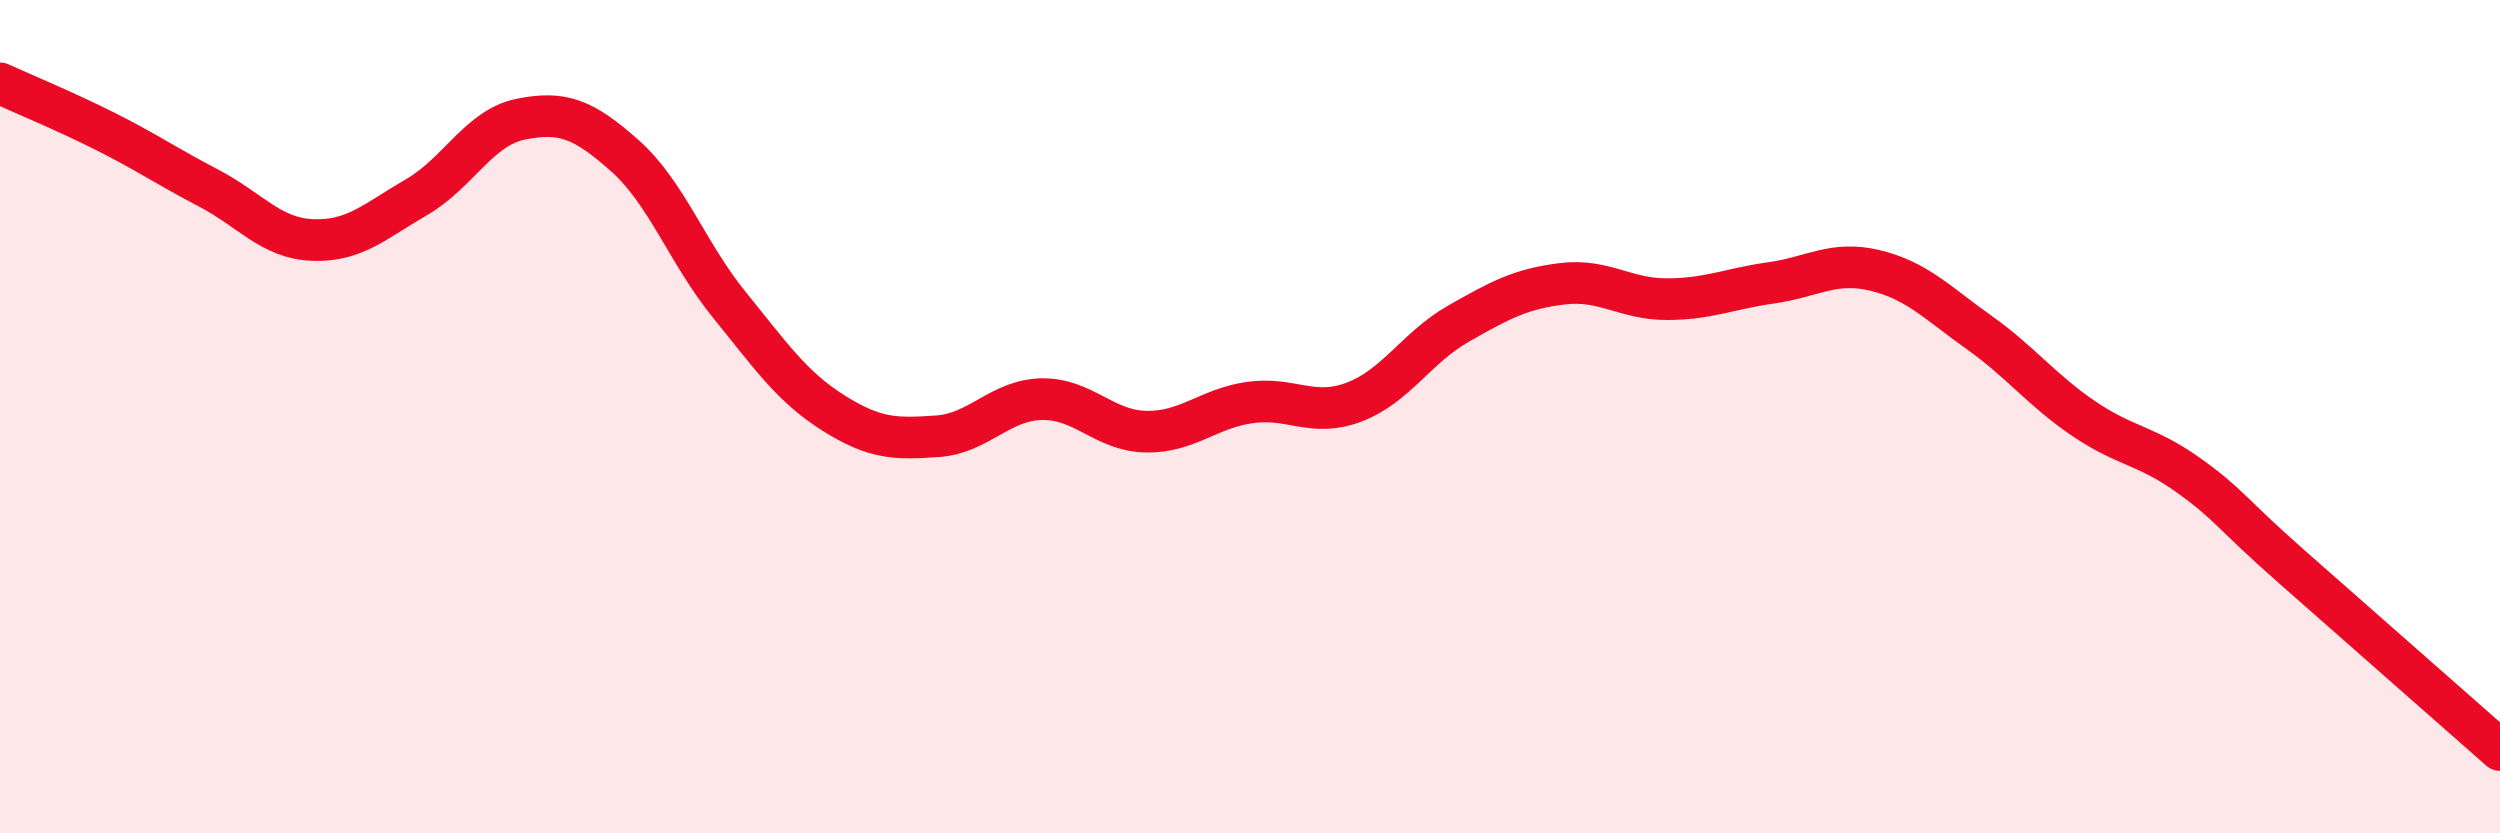 
    <svg width="60" height="20" viewBox="0 0 60 20" xmlns="http://www.w3.org/2000/svg">
      <path
        d="M 0,2 C 0.5,2.23 1.5,2.64 2.5,3.14 C 3.5,3.64 4,3.99 5,4.51 C 6,5.03 6.5,5.72 7.5,5.76 C 8.5,5.8 9,5.31 10,4.73 C 11,4.15 11.5,3.06 12.5,2.86 C 13.5,2.66 14,2.85 15,3.74 C 16,4.63 16.5,6.08 17.5,7.31 C 18.5,8.54 19,9.28 20,9.91 C 21,10.54 21.5,10.54 22.5,10.47 C 23.5,10.4 24,9.6 25,9.58 C 26,9.56 26.5,10.34 27.5,10.36 C 28.5,10.38 29,9.8 30,9.66 C 31,9.52 31.5,10.03 32.5,9.65 C 33.5,9.27 34,8.34 35,7.77 C 36,7.2 36.5,6.93 37.5,6.81 C 38.5,6.69 39,7.18 40,7.18 C 41,7.18 41.5,6.93 42.5,6.79 C 43.5,6.65 44,6.25 45,6.49 C 46,6.73 46.5,7.27 47.5,7.98 C 48.5,8.69 49,9.36 50,10.04 C 51,10.72 51.5,10.68 52.5,11.39 C 53.5,12.1 53.5,12.28 55,13.6 C 56.5,14.92 59,17.12 60,18L60 20L0 20Z"
        fill="#EB0A25"
        opacity="0.1"
        stroke-linecap="round"
        stroke-linejoin="round"
      />
      <path
        d="M 0,2 C 0.5,2.23 1.5,2.64 2.5,3.14 C 3.5,3.64 4,3.99 5,4.51 C 6,5.03 6.5,5.72 7.5,5.76 C 8.5,5.8 9,5.31 10,4.73 C 11,4.15 11.5,3.06 12.5,2.86 C 13.5,2.66 14,2.85 15,3.74 C 16,4.63 16.5,6.08 17.5,7.31 C 18.5,8.54 19,9.28 20,9.91 C 21,10.54 21.5,10.54 22.5,10.47 C 23.5,10.4 24,9.6 25,9.58 C 26,9.56 26.5,10.34 27.5,10.36 C 28.5,10.38 29,9.8 30,9.66 C 31,9.52 31.5,10.03 32.5,9.65 C 33.5,9.27 34,8.34 35,7.77 C 36,7.2 36.5,6.93 37.5,6.81 C 38.5,6.69 39,7.18 40,7.18 C 41,7.18 41.5,6.93 42.5,6.79 C 43.5,6.65 44,6.25 45,6.49 C 46,6.73 46.5,7.27 47.5,7.98 C 48.5,8.69 49,9.36 50,10.04 C 51,10.72 51.5,10.68 52.5,11.39 C 53.5,12.1 53.5,12.28 55,13.6 C 56.5,14.92 59,17.12 60,18"
        stroke="#EB0A25"
        stroke-width="1"
        fill="none"
        stroke-linecap="round"
        stroke-linejoin="round"
      />
    </svg>
  